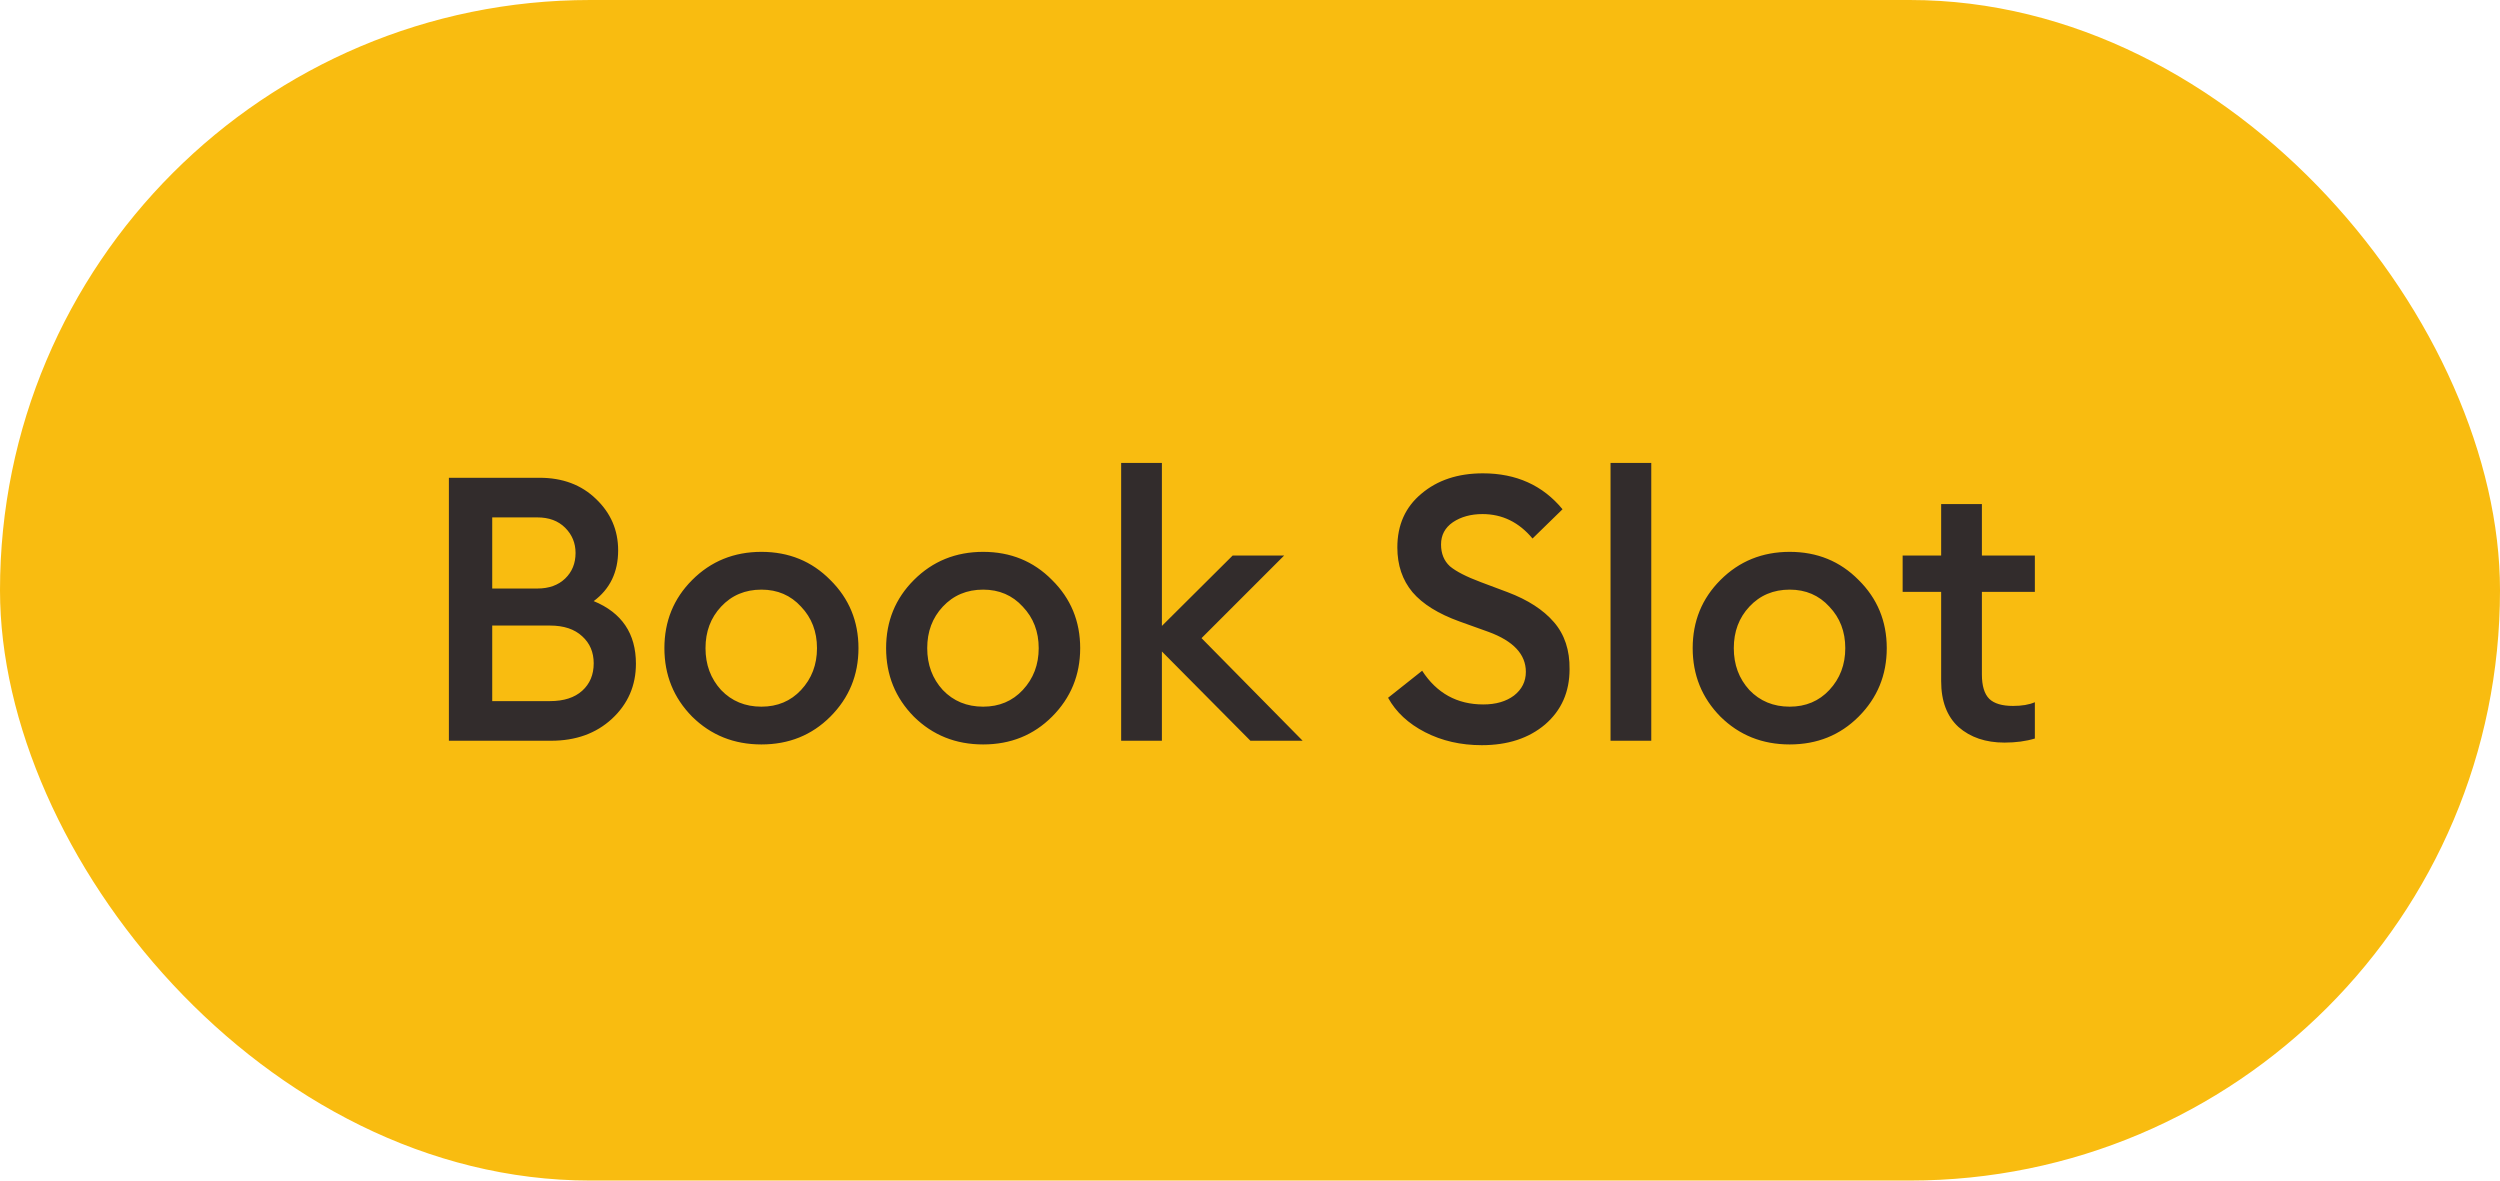 <svg width="108" height="51" viewBox="0 0 108 51" fill="none" xmlns="http://www.w3.org/2000/svg">
<rect width="108" height="51" rx="25.5" fill="#F9BC10"/>
<path d="M19.392 32V20.64H23.312C24.304 20.64 25.115 20.944 25.744 21.552C26.384 22.16 26.704 22.901 26.704 23.776C26.704 24.715 26.352 25.445 25.648 25.968C26.864 26.469 27.472 27.371 27.472 28.672C27.472 29.621 27.125 30.416 26.432 31.056C25.749 31.685 24.875 32 23.808 32H19.392ZM21.264 30.288H23.76C24.357 30.288 24.821 30.139 25.152 29.84C25.483 29.541 25.648 29.147 25.648 28.656C25.648 28.176 25.483 27.787 25.152 27.488C24.821 27.179 24.357 27.024 23.76 27.024H21.264V30.288ZM21.264 25.424H23.216C23.717 25.424 24.117 25.28 24.416 24.992C24.715 24.704 24.864 24.336 24.864 23.888C24.864 23.461 24.715 23.099 24.416 22.8C24.117 22.501 23.717 22.352 23.216 22.352H21.264V25.424ZM35.87 30.96C35.07 31.76 34.078 32.16 32.894 32.16C31.71 32.16 30.712 31.76 29.902 30.96C29.102 30.149 28.702 29.163 28.702 28C28.702 26.837 29.102 25.856 29.902 25.056C30.712 24.245 31.71 23.84 32.894 23.84C34.078 23.84 35.07 24.245 35.87 25.056C36.68 25.856 37.086 26.837 37.086 28C37.086 29.163 36.68 30.149 35.87 30.96ZM32.894 30.528C33.587 30.528 34.158 30.288 34.606 29.808C35.064 29.317 35.294 28.715 35.294 28C35.294 27.285 35.064 26.688 34.606 26.208C34.158 25.717 33.587 25.472 32.894 25.472C32.19 25.472 31.608 25.717 31.15 26.208C30.702 26.688 30.478 27.285 30.478 28C30.478 28.715 30.702 29.317 31.15 29.808C31.608 30.288 32.19 30.528 32.894 30.528ZM45.448 30.96C44.648 31.76 43.656 32.16 42.472 32.16C41.288 32.16 40.291 31.76 39.48 30.96C38.68 30.149 38.28 29.163 38.28 28C38.28 26.837 38.68 25.856 39.48 25.056C40.291 24.245 41.288 23.84 42.472 23.84C43.656 23.84 44.648 24.245 45.448 25.056C46.258 25.856 46.664 26.837 46.664 28C46.664 29.163 46.258 30.149 45.448 30.96ZM42.472 30.528C43.165 30.528 43.736 30.288 44.184 29.808C44.642 29.317 44.872 28.715 44.872 28C44.872 27.285 44.642 26.688 44.184 26.208C43.736 25.717 43.165 25.472 42.472 25.472C41.768 25.472 41.187 25.717 40.728 26.208C40.28 26.688 40.056 27.285 40.056 28C40.056 28.715 40.28 29.317 40.728 29.808C41.187 30.288 41.768 30.528 42.472 30.528ZM54.018 32L50.194 28.144V32H48.434V20H50.194V27.04L53.25 24H55.474L51.906 27.568L56.274 32H54.018ZM64.013 32.192C63.106 32.192 62.291 32.005 61.565 31.632C60.84 31.259 60.306 30.763 59.965 30.144L61.437 28.976C62.066 29.947 62.947 30.432 64.077 30.432C64.621 30.432 65.064 30.304 65.405 30.048C65.746 29.781 65.917 29.44 65.917 29.024C65.917 28.267 65.379 27.691 64.301 27.296L63.053 26.848C62.136 26.517 61.459 26.096 61.021 25.584C60.584 25.061 60.365 24.416 60.365 23.648C60.365 22.677 60.712 21.904 61.405 21.328C62.099 20.741 62.984 20.448 64.061 20.448C65.501 20.448 66.648 20.965 67.501 22L66.205 23.264C65.618 22.56 64.898 22.208 64.045 22.208C63.544 22.208 63.117 22.325 62.765 22.56C62.424 22.795 62.253 23.115 62.253 23.52C62.253 23.915 62.381 24.229 62.637 24.464C62.904 24.688 63.352 24.917 63.981 25.152L65.133 25.584C66.008 25.915 66.674 26.347 67.133 26.88C67.592 27.413 67.816 28.091 67.805 28.912C67.805 29.893 67.453 30.688 66.749 31.296C66.045 31.893 65.133 32.192 64.013 32.192ZM69.575 32V20H71.335V32H69.575ZM80.292 30.96C79.492 31.76 78.5 32.16 77.316 32.16C76.132 32.16 75.134 31.76 74.324 30.96C73.524 30.149 73.124 29.163 73.124 28C73.124 26.837 73.524 25.856 74.324 25.056C75.134 24.245 76.132 23.84 77.316 23.84C78.5 23.84 79.492 24.245 80.292 25.056C81.102 25.856 81.508 26.837 81.508 28C81.508 29.163 81.102 30.149 80.292 30.96ZM77.316 30.528C78.009 30.528 78.58 30.288 79.028 29.808C79.486 29.317 79.716 28.715 79.716 28C79.716 27.285 79.486 26.688 79.028 26.208C78.58 25.717 78.009 25.472 77.316 25.472C76.612 25.472 76.03 25.717 75.572 26.208C75.124 26.688 74.9 27.285 74.9 28C74.9 28.715 75.124 29.317 75.572 29.808C76.03 30.288 76.612 30.528 77.316 30.528ZM86.594 32.08C85.783 32.08 85.121 31.856 84.609 31.408C84.108 30.949 83.858 30.288 83.858 29.424V25.568H82.194V24H83.858V21.776H85.618V24H87.906V25.568H85.618V29.136C85.618 29.627 85.724 29.979 85.938 30.192C86.151 30.395 86.492 30.496 86.962 30.496C87.346 30.496 87.66 30.443 87.906 30.336V31.904C87.522 32.021 87.084 32.08 86.594 32.08Z" fill="#322C2C"/>
</svg>
